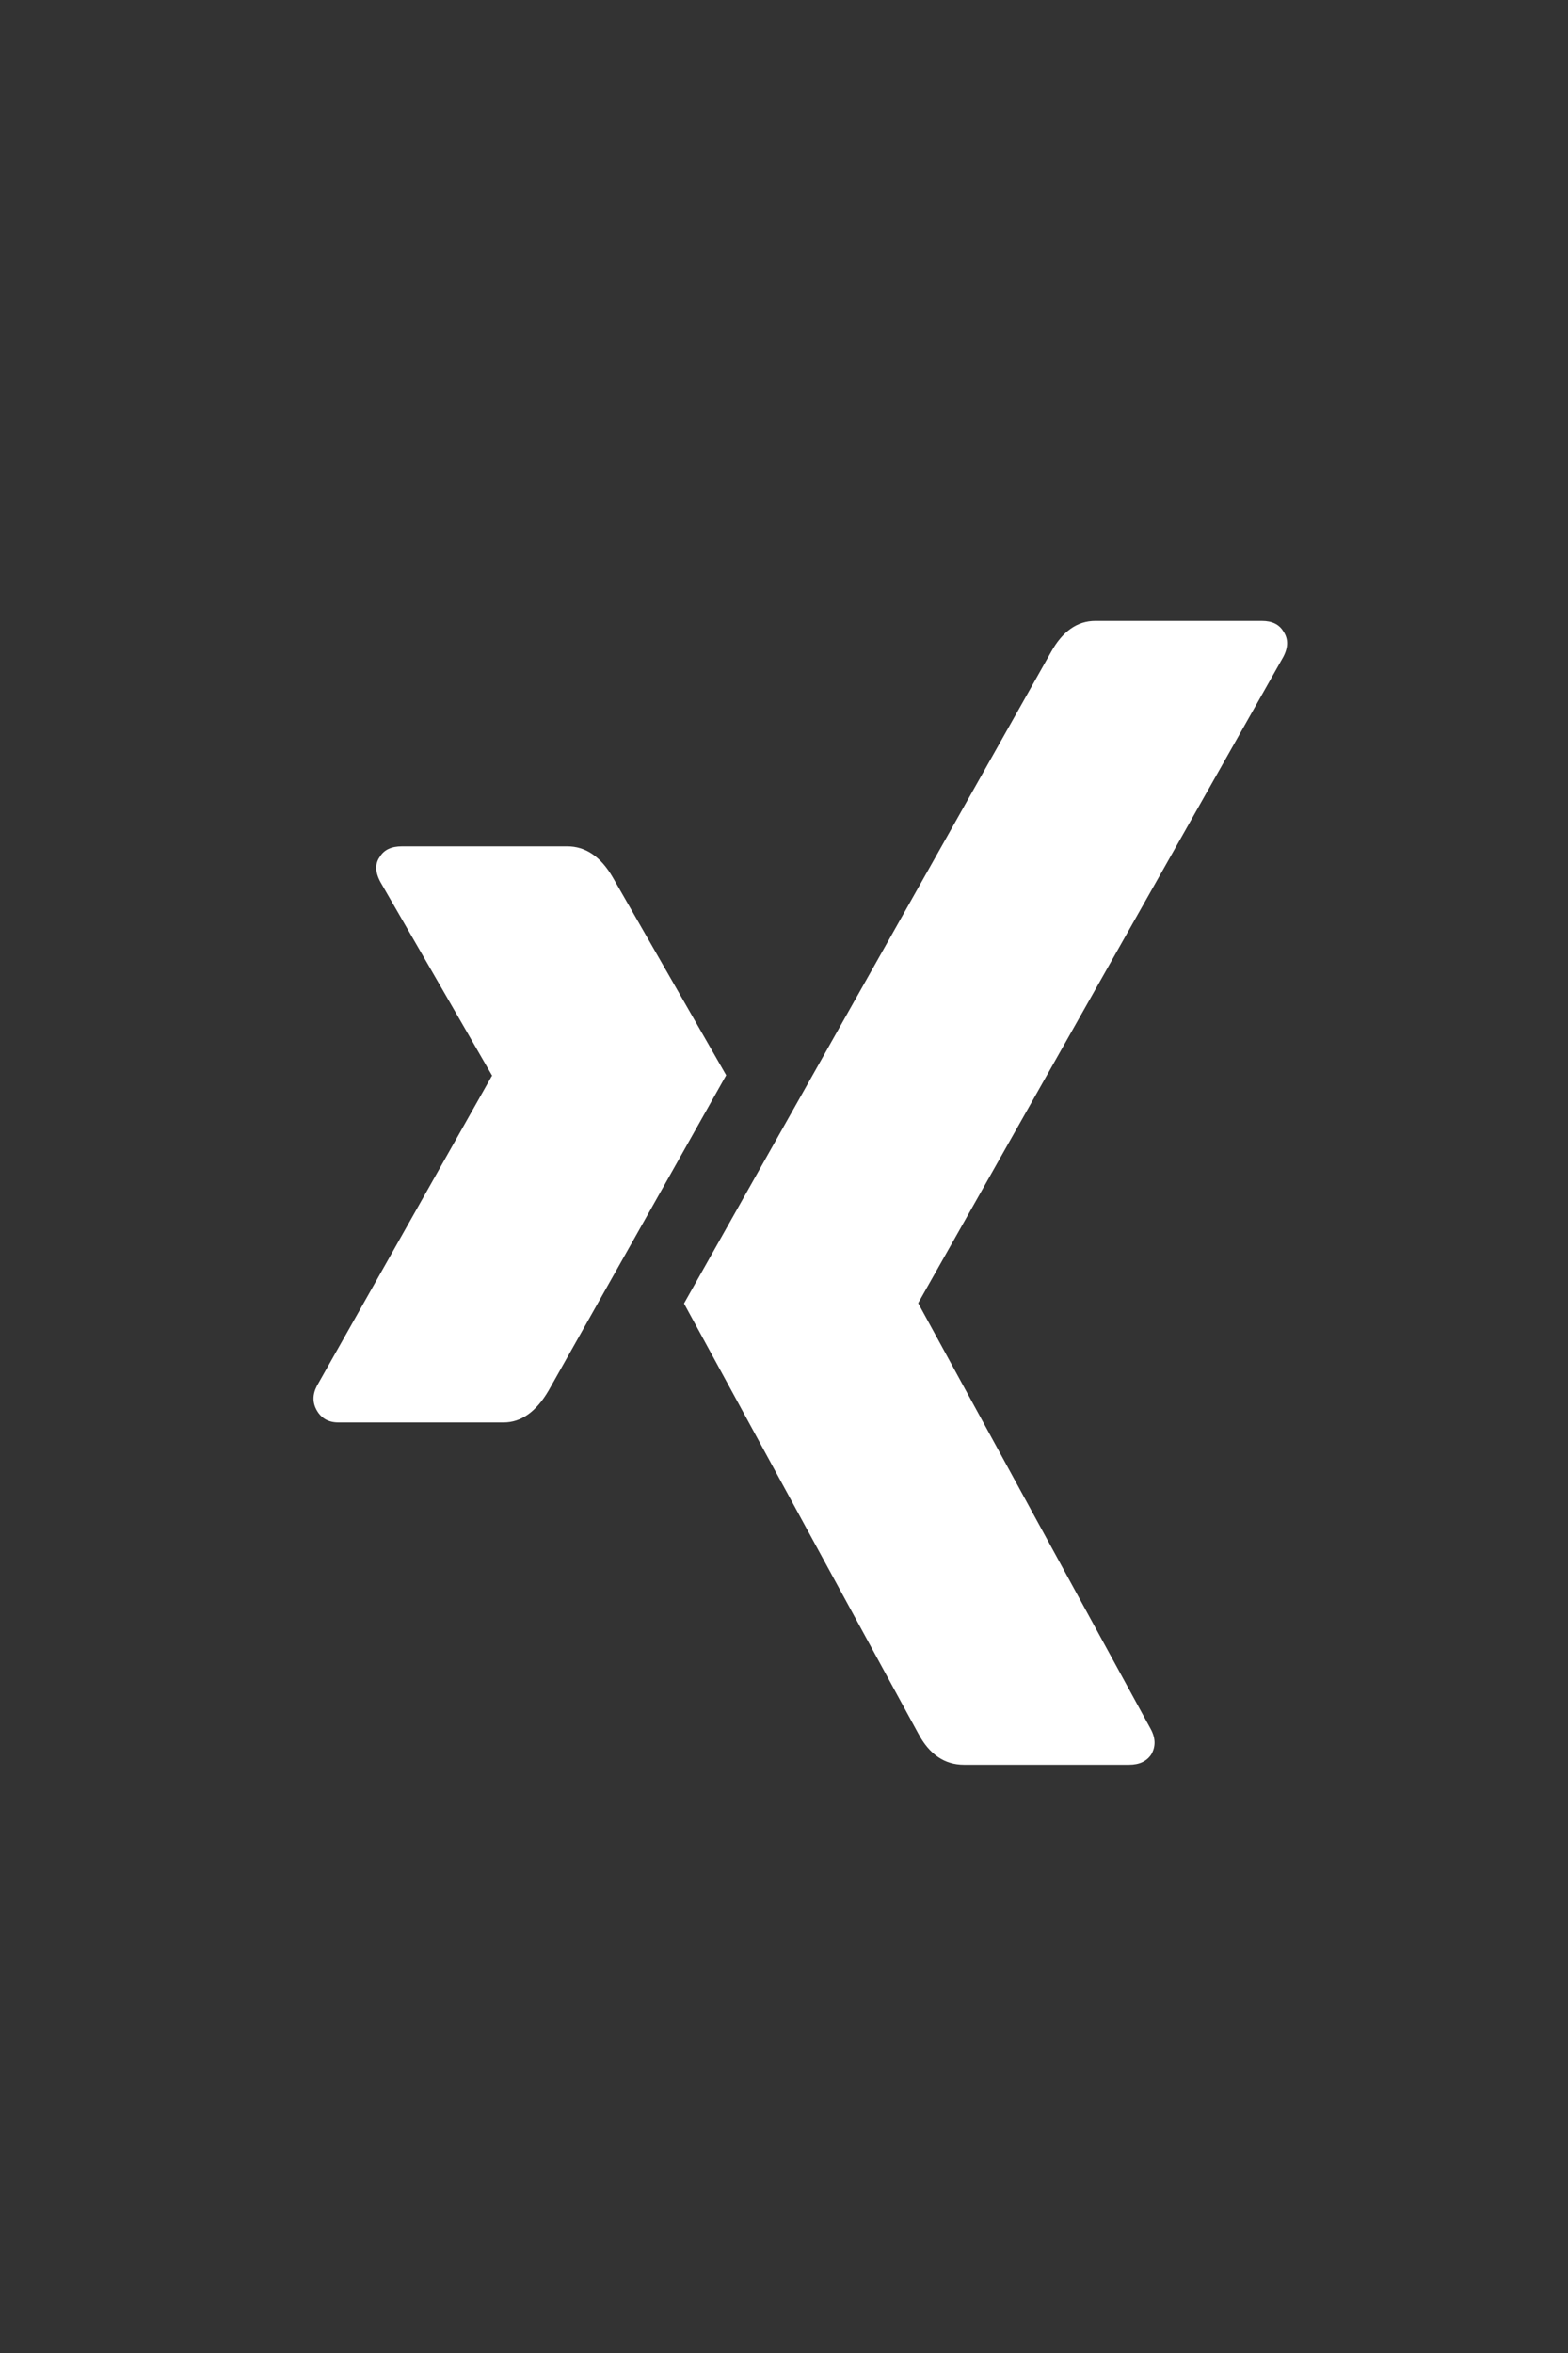<svg width="48" height="72" viewBox="0 0 48 72" fill="none" xmlns="http://www.w3.org/2000/svg">
<rect x="0" y="0" width="48" height="72" fill="#333333" stroke="none"/>
<path d="M15.417 43.525C15.952 43.525 16.411 43.201 16.792 42.552C20.276 36.373 22.089 33.157 22.23 32.902L18.76 26.851C18.393 26.216 17.928 25.898 17.364 25.898H12.306C11.981 25.898 11.756 26.004 11.629 26.216C11.474 26.427 11.481 26.689 11.65 26.998L15.057 32.902C15.071 32.917 15.071 32.923 15.057 32.923L9.703 42.404C9.562 42.672 9.562 42.926 9.703 43.165C9.844 43.406 10.063 43.525 10.359 43.525H15.417Z" fill="white"/>
<path d="M38.629 19H33.529C32.979 19 32.527 19.317 32.175 19.952C24.938 32.79 21.192 39.435 20.939 39.885L28.112 53.048C28.45 53.683 28.916 54 29.508 54H34.565C34.876 54 35.102 53.894 35.243 53.683C35.383 53.442 35.377 53.181 35.222 52.899L28.112 39.885V39.865L39.285 20.1C39.44 19.805 39.44 19.544 39.285 19.318C39.158 19.106 38.939 19 38.629 19Z" fill="white"/>
</svg>

